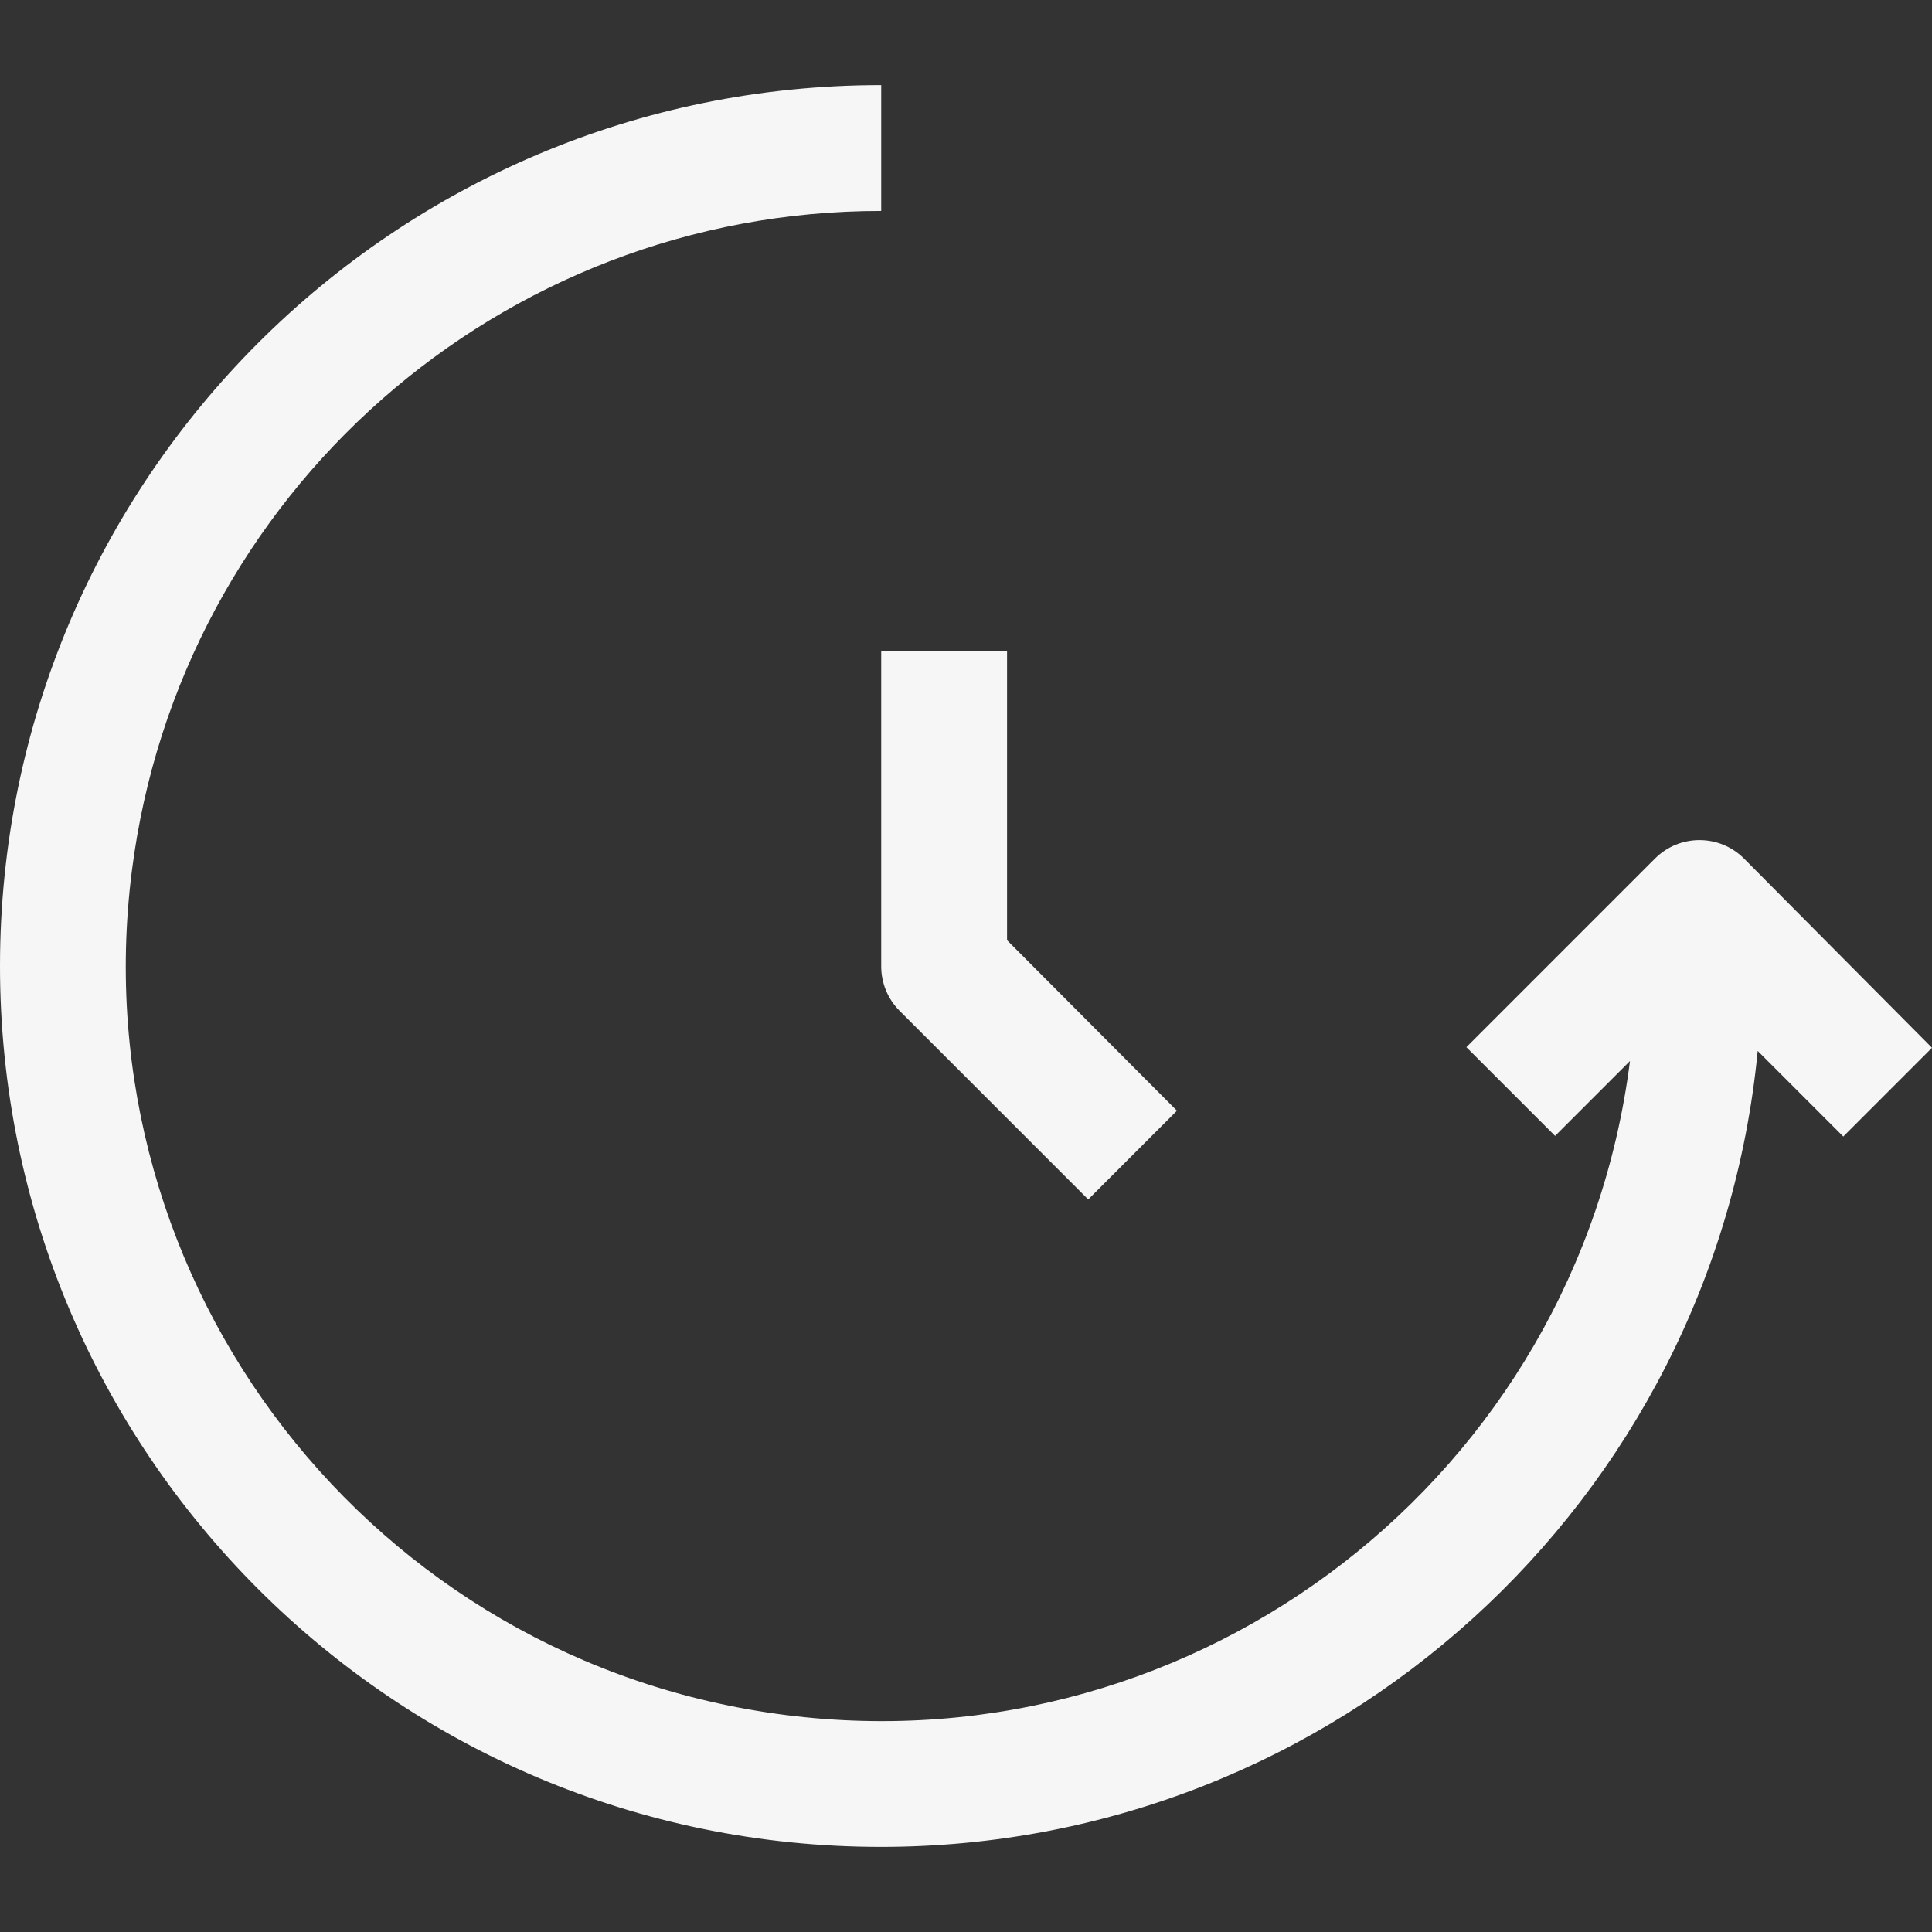 <?xml version="1.0" encoding="UTF-8"?> <svg xmlns="http://www.w3.org/2000/svg" xmlns:xlink="http://www.w3.org/1999/xlink" version="1.1" id="Capa_1" x="0px" y="0px" viewBox="0 0 491.276 491.276" style="enable-background:new 0 0 491.276 491.276;" xml:space="preserve"><rect x="0" y="0" width="491.276" height="491.276" fill="#333333" stroke="none"/><g><g><g><path d="M443.436,218.278c-6.241-6.204-16.319-6.204-22.56,0l-48,48l22.56,22.56l19.04-19.04 c-13.343,105.196-109.438,179.657-214.634,166.314S20.185,326.674,33.528,221.478C45.7,125.521,127.351,53.601,224.076,53.638 v-32C100.364,21.596,0.042,121.85,0,245.562s100.212,224.034,223.924,224.076c115.375,0.039,211.907-87.563,223.032-202.4 l21.76,21.76l22.56-22.56L443.436,218.278z" fill="#000000" style="fill: rgb(246, 246, 246);"></path><path d="M224.076,165.638v80c-0.025,4.253,1.645,8.34,4.64,11.36l48,48l22.56-22.56l-43.2-43.36v-73.44H224.076z" fill="#000000" style="fill: rgb(246, 246, 246);"></path></g></g></g></svg> 
